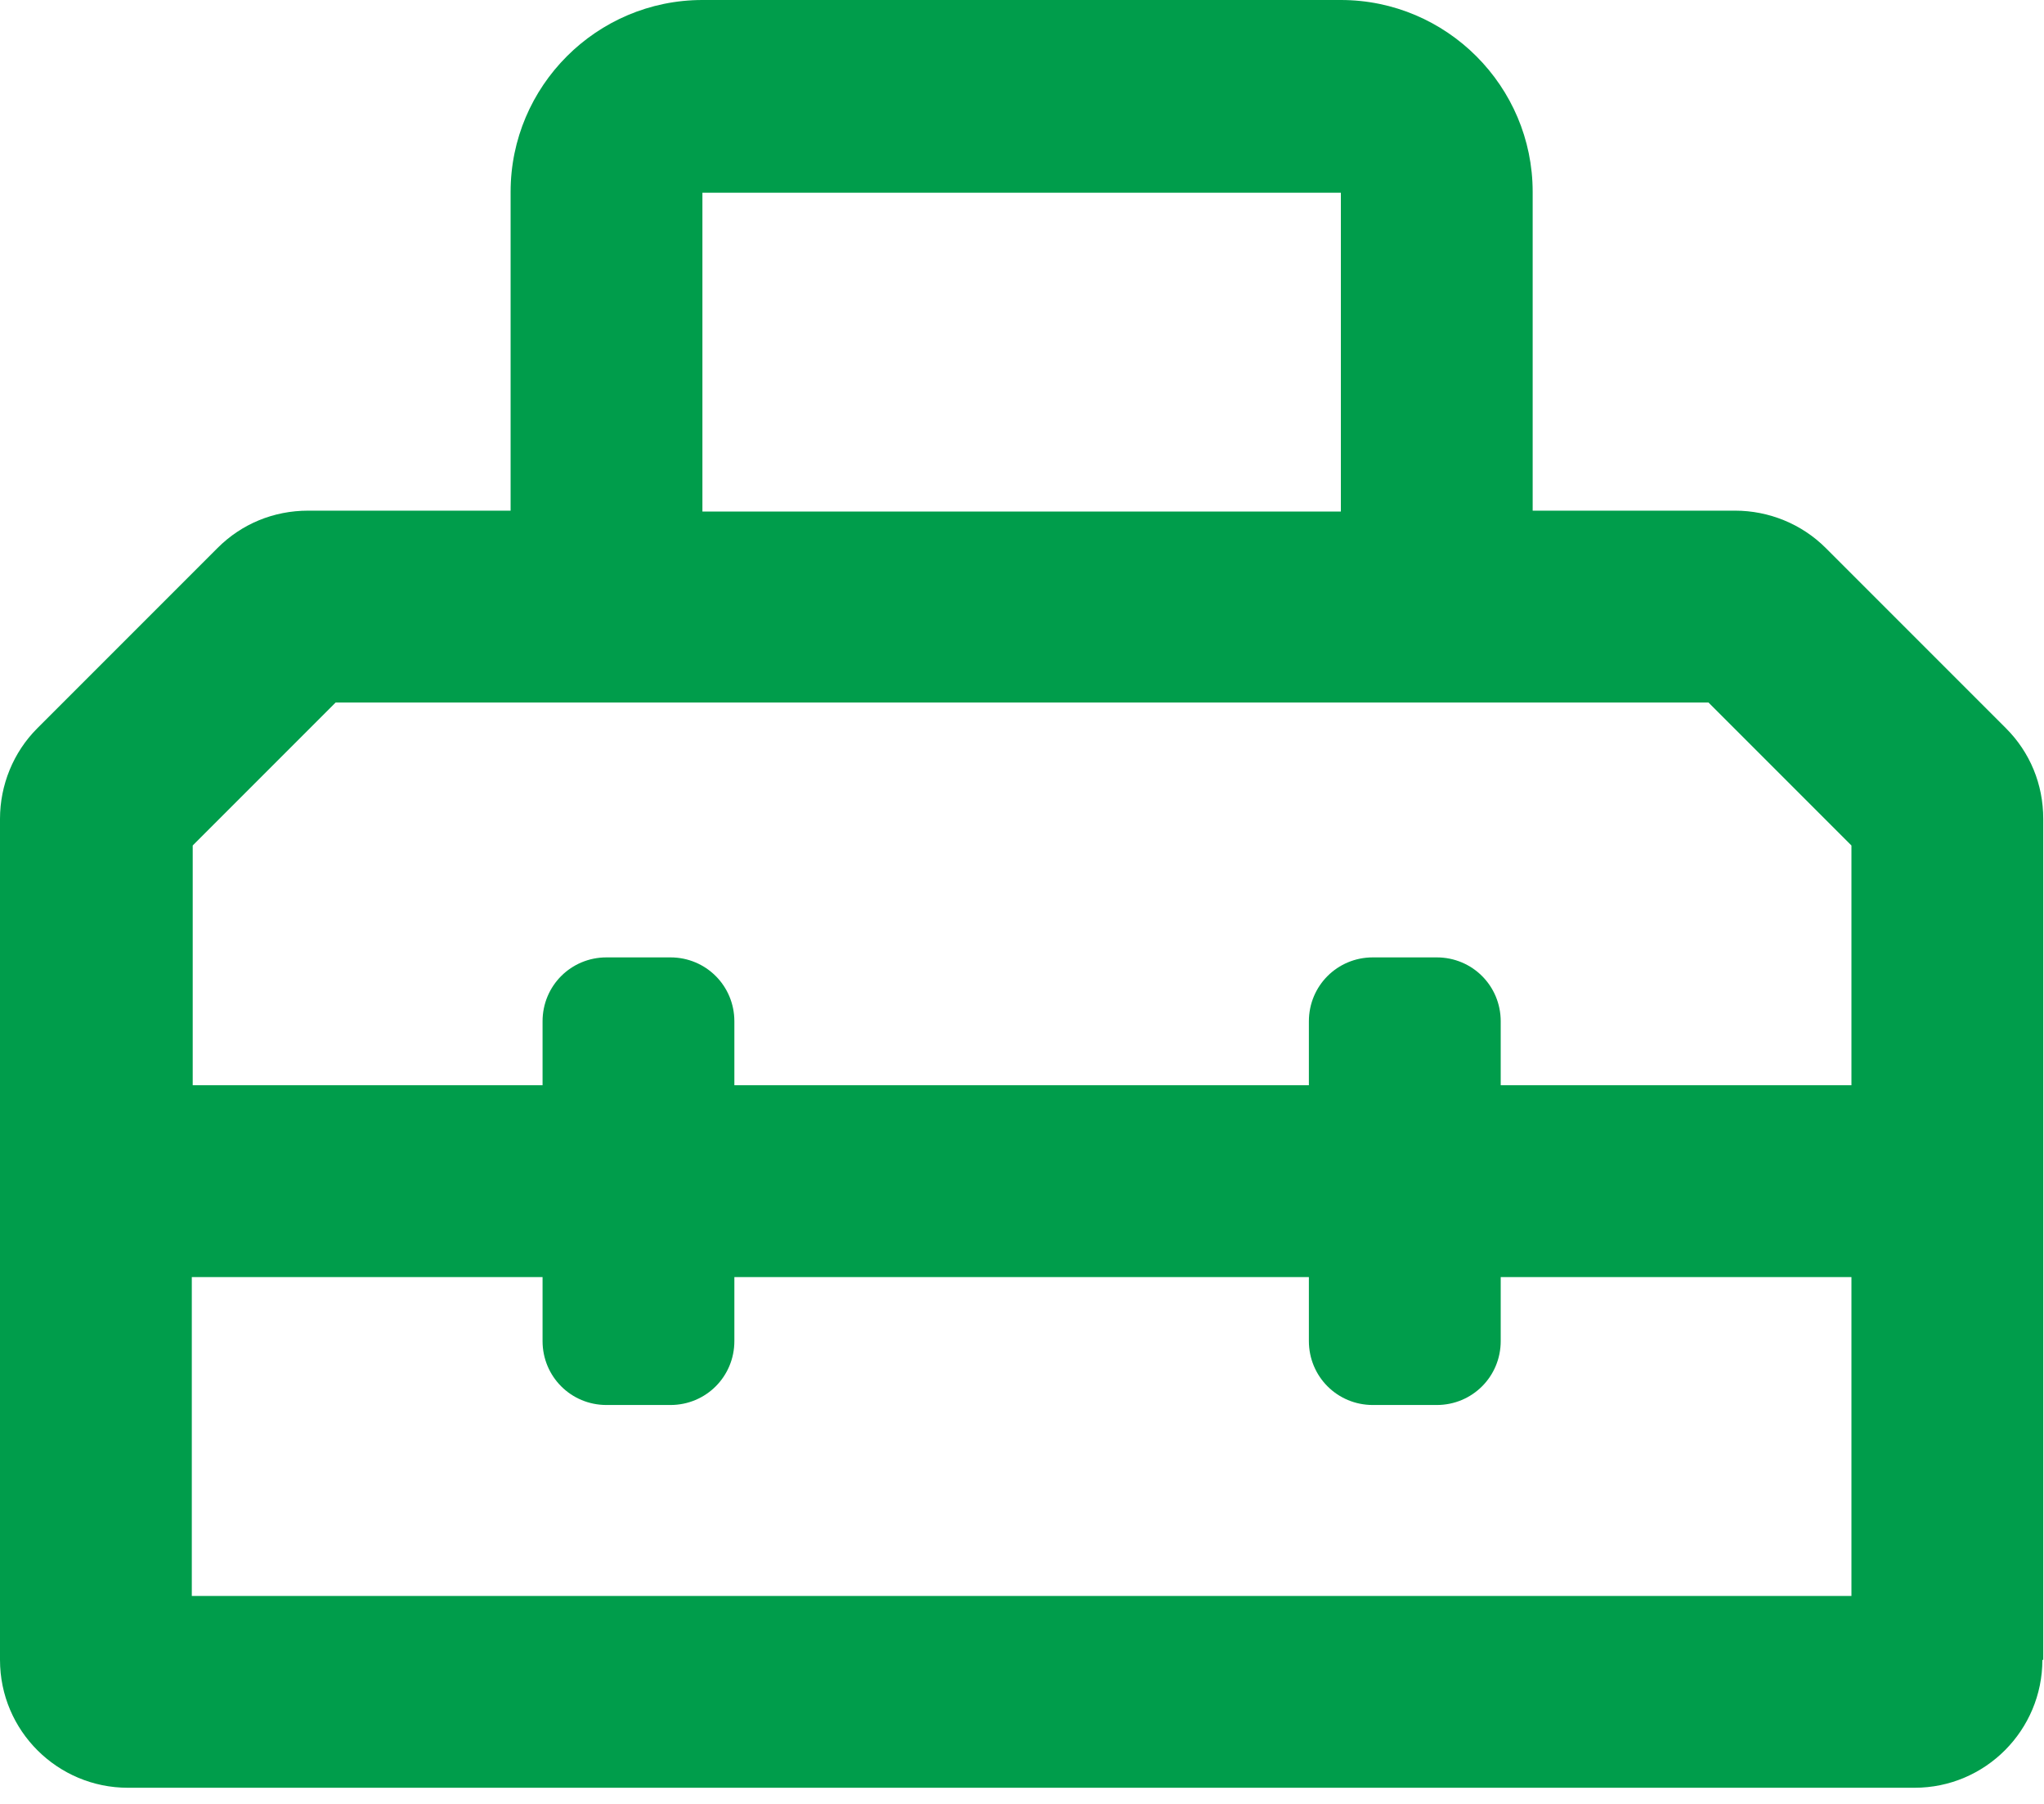 <?xml version="1.0" encoding="UTF-8" standalone="no"?>
<!DOCTYPE svg PUBLIC "-//W3C//DTD SVG 1.1//EN" "http://www.w3.org/Graphics/SVG/1.1/DTD/svg11.dtd">
<svg width="100%" height="100%" viewBox="0 0 68 60" version="1.1" xmlns="http://www.w3.org/2000/svg" xmlns:xlink="http://www.w3.org/1999/xlink" xml:space="preserve" xmlns:serif="http://www.serif.com/" style="fill-rule:evenodd;clip-rule:evenodd;stroke-linejoin:round;stroke-miterlimit:2;">
    <path d="M67.946,55.209C67.946,57.543 66.055,59.463 63.692,59.463L4.254,59.463C1.92,59.463 0,57.573 0,55.209L0,27.235C0,26.113 0.443,25.02 1.241,24.223L7.238,18.226C8.035,17.428 9.099,16.985 10.251,16.985L16.987,16.985L16.987,6.381C16.987,2.865 19.852,0 23.368,0L44.608,0C48.123,0 50.989,2.865 50.989,6.381L50.989,16.985L57.725,16.985C58.847,16.985 59.94,17.428 60.738,18.226L66.735,24.223C67.532,25.02 67.975,26.083 67.975,27.235L67.975,55.209L67.946,55.209ZM6.381,36.097L18.05,36.097L18.05,33.971C18.05,32.789 18.995,31.844 20.177,31.844L22.304,31.844C23.486,31.844 24.431,32.789 24.431,33.971L24.431,36.097L43.544,36.097L43.544,33.971C43.544,32.789 44.49,31.844 45.671,31.844L47.798,31.844C48.98,31.844 49.926,32.789 49.926,33.971L49.926,36.097L61.594,36.097L61.594,28.122L56.838,23.366L11.167,23.366L6.411,28.122L6.411,36.097L6.381,36.097ZM61.594,42.478L49.926,42.478L49.926,44.605C49.926,45.786 48.98,46.732 47.798,46.732L45.671,46.732C44.49,46.732 43.544,45.786 43.544,44.605L43.544,42.478L24.431,42.478L24.431,44.605C24.431,45.786 23.486,46.732 22.304,46.732L20.177,46.732C18.995,46.732 18.05,45.786 18.05,44.605L18.05,42.478L6.381,42.478L6.381,53.083L61.594,53.083L61.594,42.478ZM23.368,17.015L44.608,17.015L44.608,6.41L23.368,6.41L23.368,17.015Z" style="fill:rgb(0,157,75);fill-rule:nonzero;"/>
</svg>
